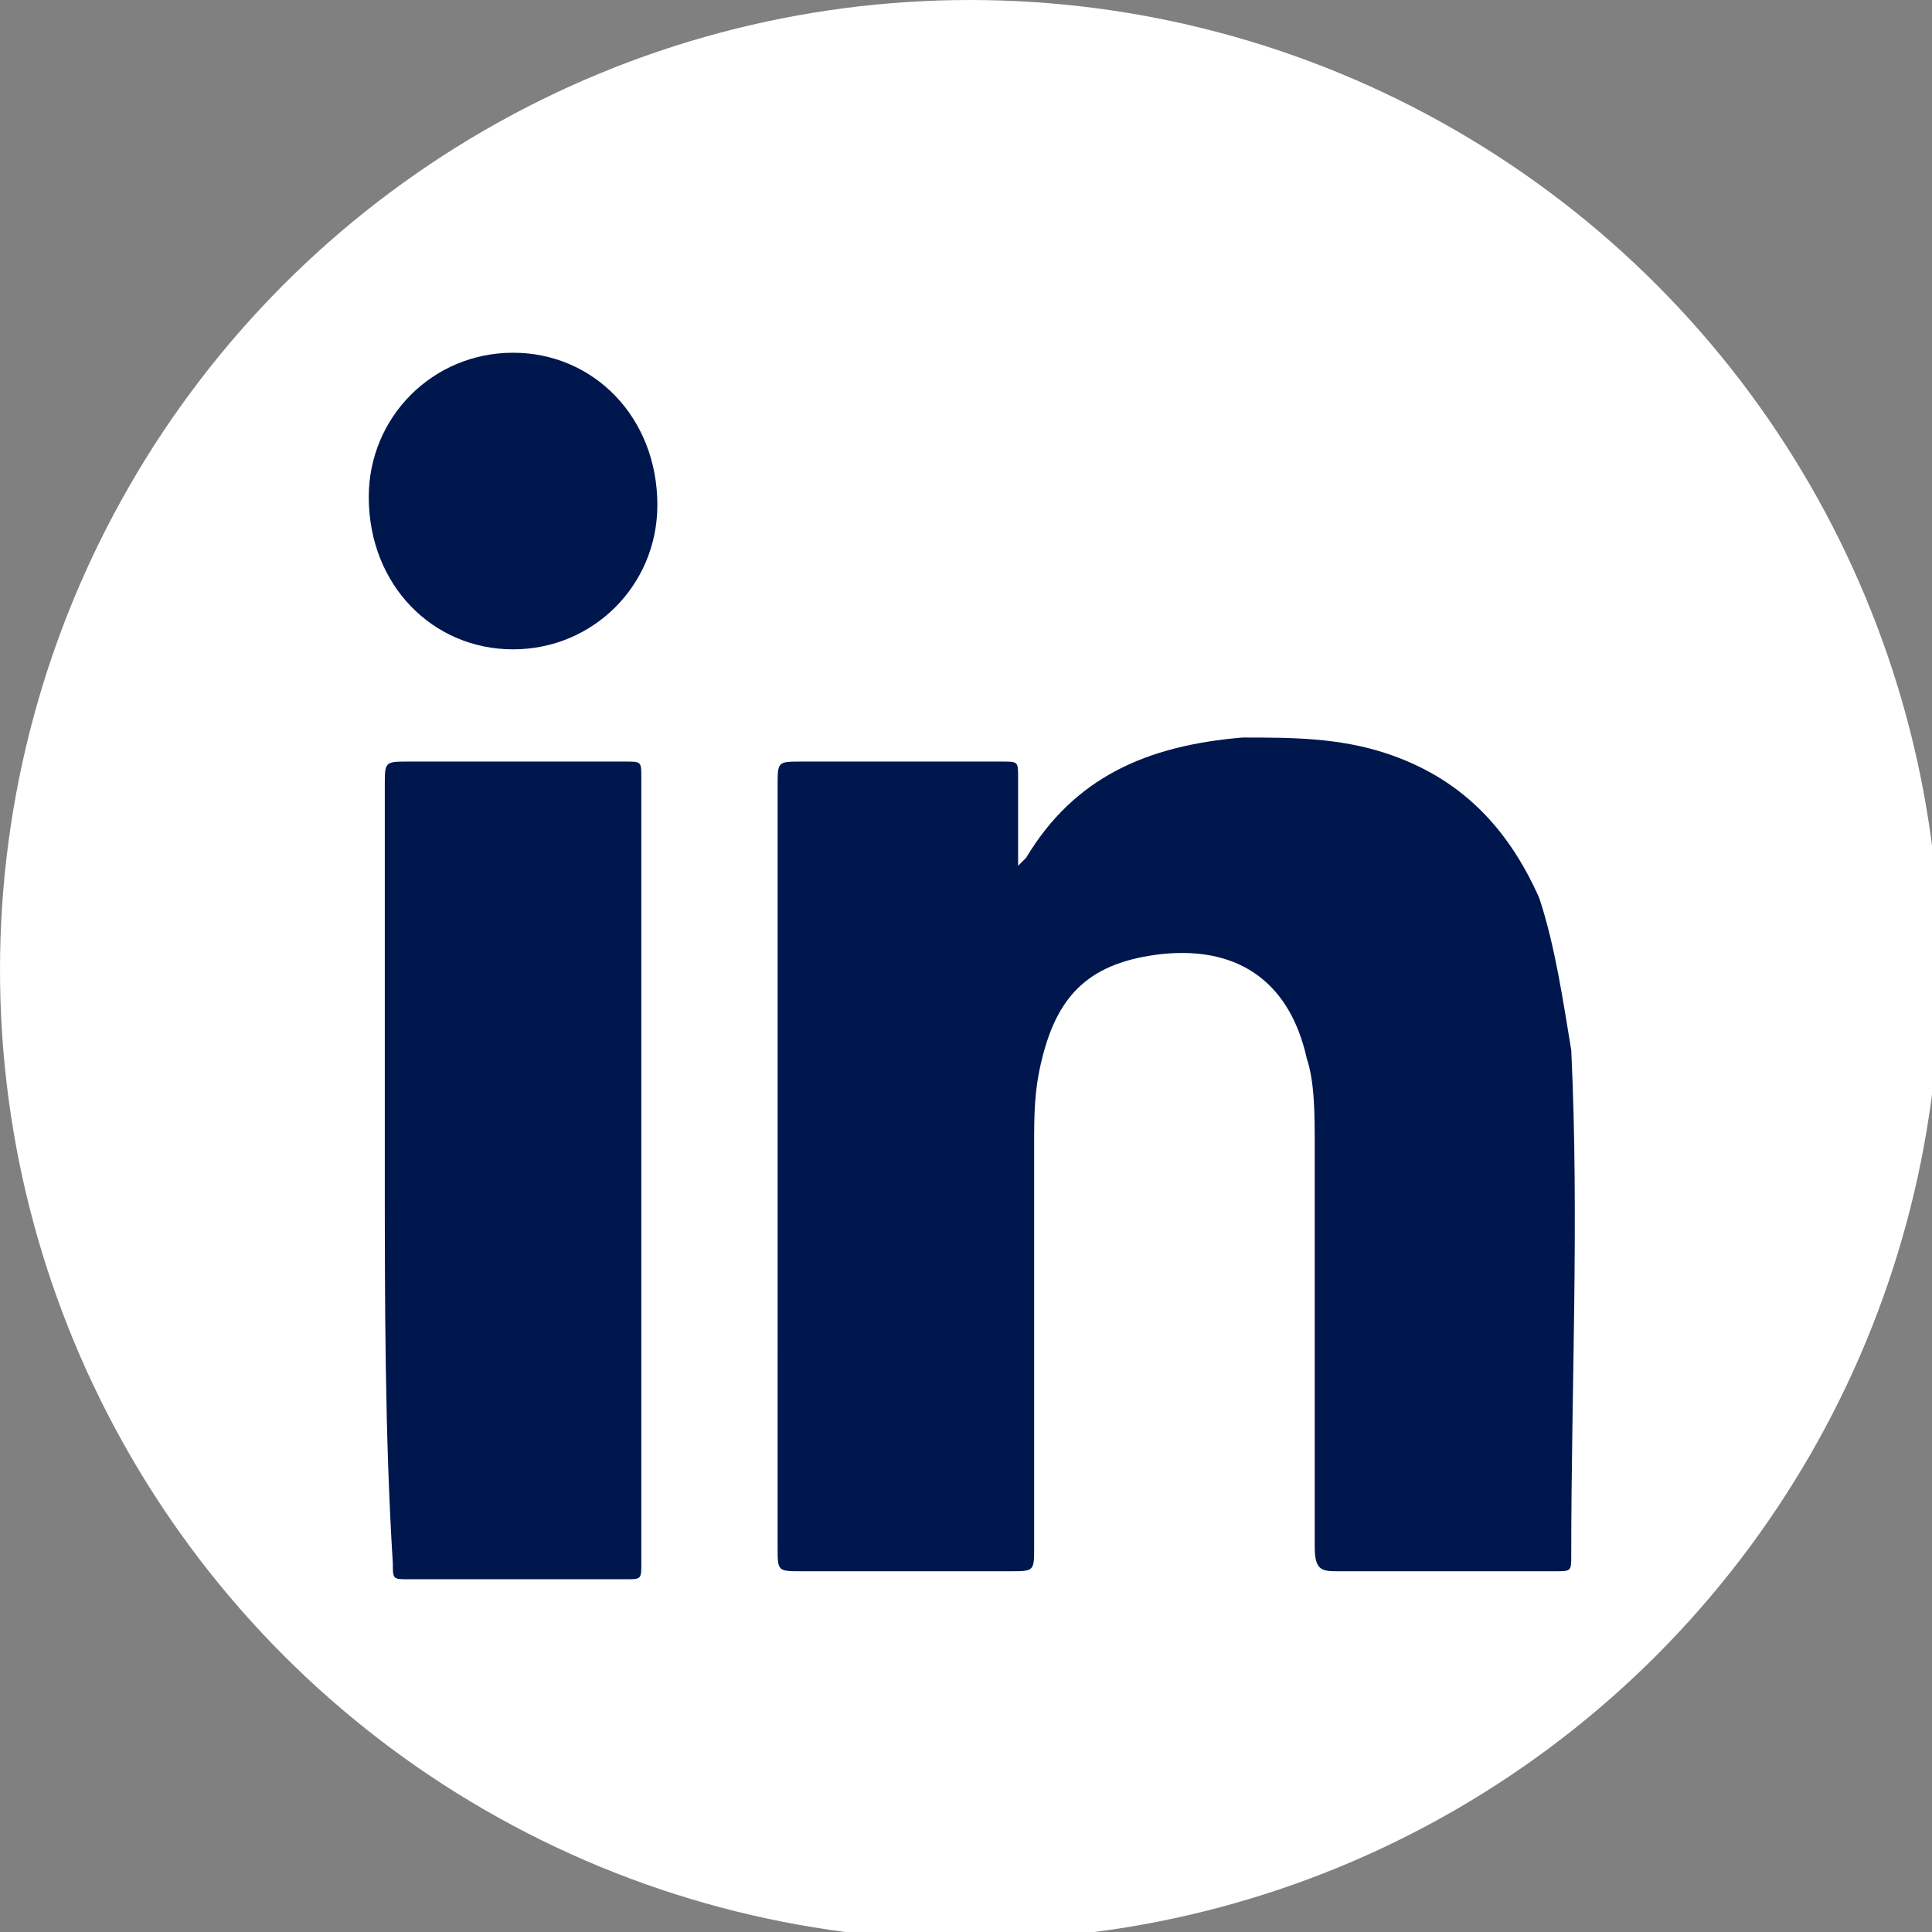 <?xml version="1.0" encoding="UTF-8"?>
<svg xmlns="http://www.w3.org/2000/svg" xmlns:xlink="http://www.w3.org/1999/xlink" version="1.1" id="Layer_1" x="0px" y="0px" viewBox="0 0 24.1 24.1" style="enable-background:new 0 0 24.1 24.1;" xml:space="preserve">
<rect x="0" y="0" width="24.1" height="24.1" fill="#808080" stroke="none"/>
<style type="text/css">
	.st0{fill:#FFFFFF;}
	.st1{fill:#00174E;}
</style>
<g id="f777276a-33b5-4360-ab9a-c12ac9ba0843">
	<g id="b078678a-3232-4d3e-8288-fe1cc7b854f2">
		<circle class="st0" cx="12.1" cy="12.1" r="12.1"></circle>
		<g>
			<path class="st1" d="M9.7,14.6c0-1.6,0-3.2,0-4.8c0-0.3,0-0.3,0.3-0.3c0.8,0,1.7,0,2.5,0c0.2,0,0.2,0,0.2,0.2c0,0.3,0,0.7,0,1     c0,0,0,0.1,0,0.1c0,0,0.1-0.1,0.1-0.1c0.6-1,1.5-1.4,2.7-1.5c0.6,0,1.2,0,1.8,0.2c0.9,0.3,1.5,0.9,1.9,1.8     c0.2,0.6,0.3,1.3,0.4,1.9c0.1,2.1,0,4.2,0,6.3c0,0.2,0,0.2-0.2,0.2c-0.9,0-1.8,0-2.7,0c-0.2,0-0.3,0-0.3-0.3c0-1.7,0-3.4,0-5     c0-0.4,0-0.8-0.1-1.1c-0.2-0.9-0.8-1.4-1.8-1.3c-0.9,0.1-1.3,0.5-1.5,1.3c-0.1,0.4-0.1,0.7-0.1,1.1c0,1.7,0,3.3,0,5     c0,0.3,0,0.3-0.3,0.3c-0.9,0-1.8,0-2.6,0c-0.3,0-0.3,0-0.3-0.3C9.7,17.9,9.7,16.2,9.7,14.6z"></path>
			<path class="st1" d="M4.8,14.6c0-1.6,0-3.2,0-4.8c0-0.3,0-0.3,0.3-0.3c0.9,0,1.8,0,2.7,0c0.2,0,0.2,0,0.2,0.2c0,3.3,0,6.5,0,9.8     c0,0.2,0,0.2-0.2,0.2c-0.9,0-1.8,0-2.7,0c-0.2,0-0.2,0-0.2-0.2C4.8,17.9,4.8,16.2,4.8,14.6z"></path>
			<path class="st1" d="M8.2,6.3c0,1-0.8,1.8-1.8,1.8c-1,0-1.8-0.8-1.8-1.9c0-1,0.8-1.8,1.8-1.8C7.4,4.4,8.2,5.2,8.2,6.3z"></path>
		</g>
	</g>
</g>
</svg>
